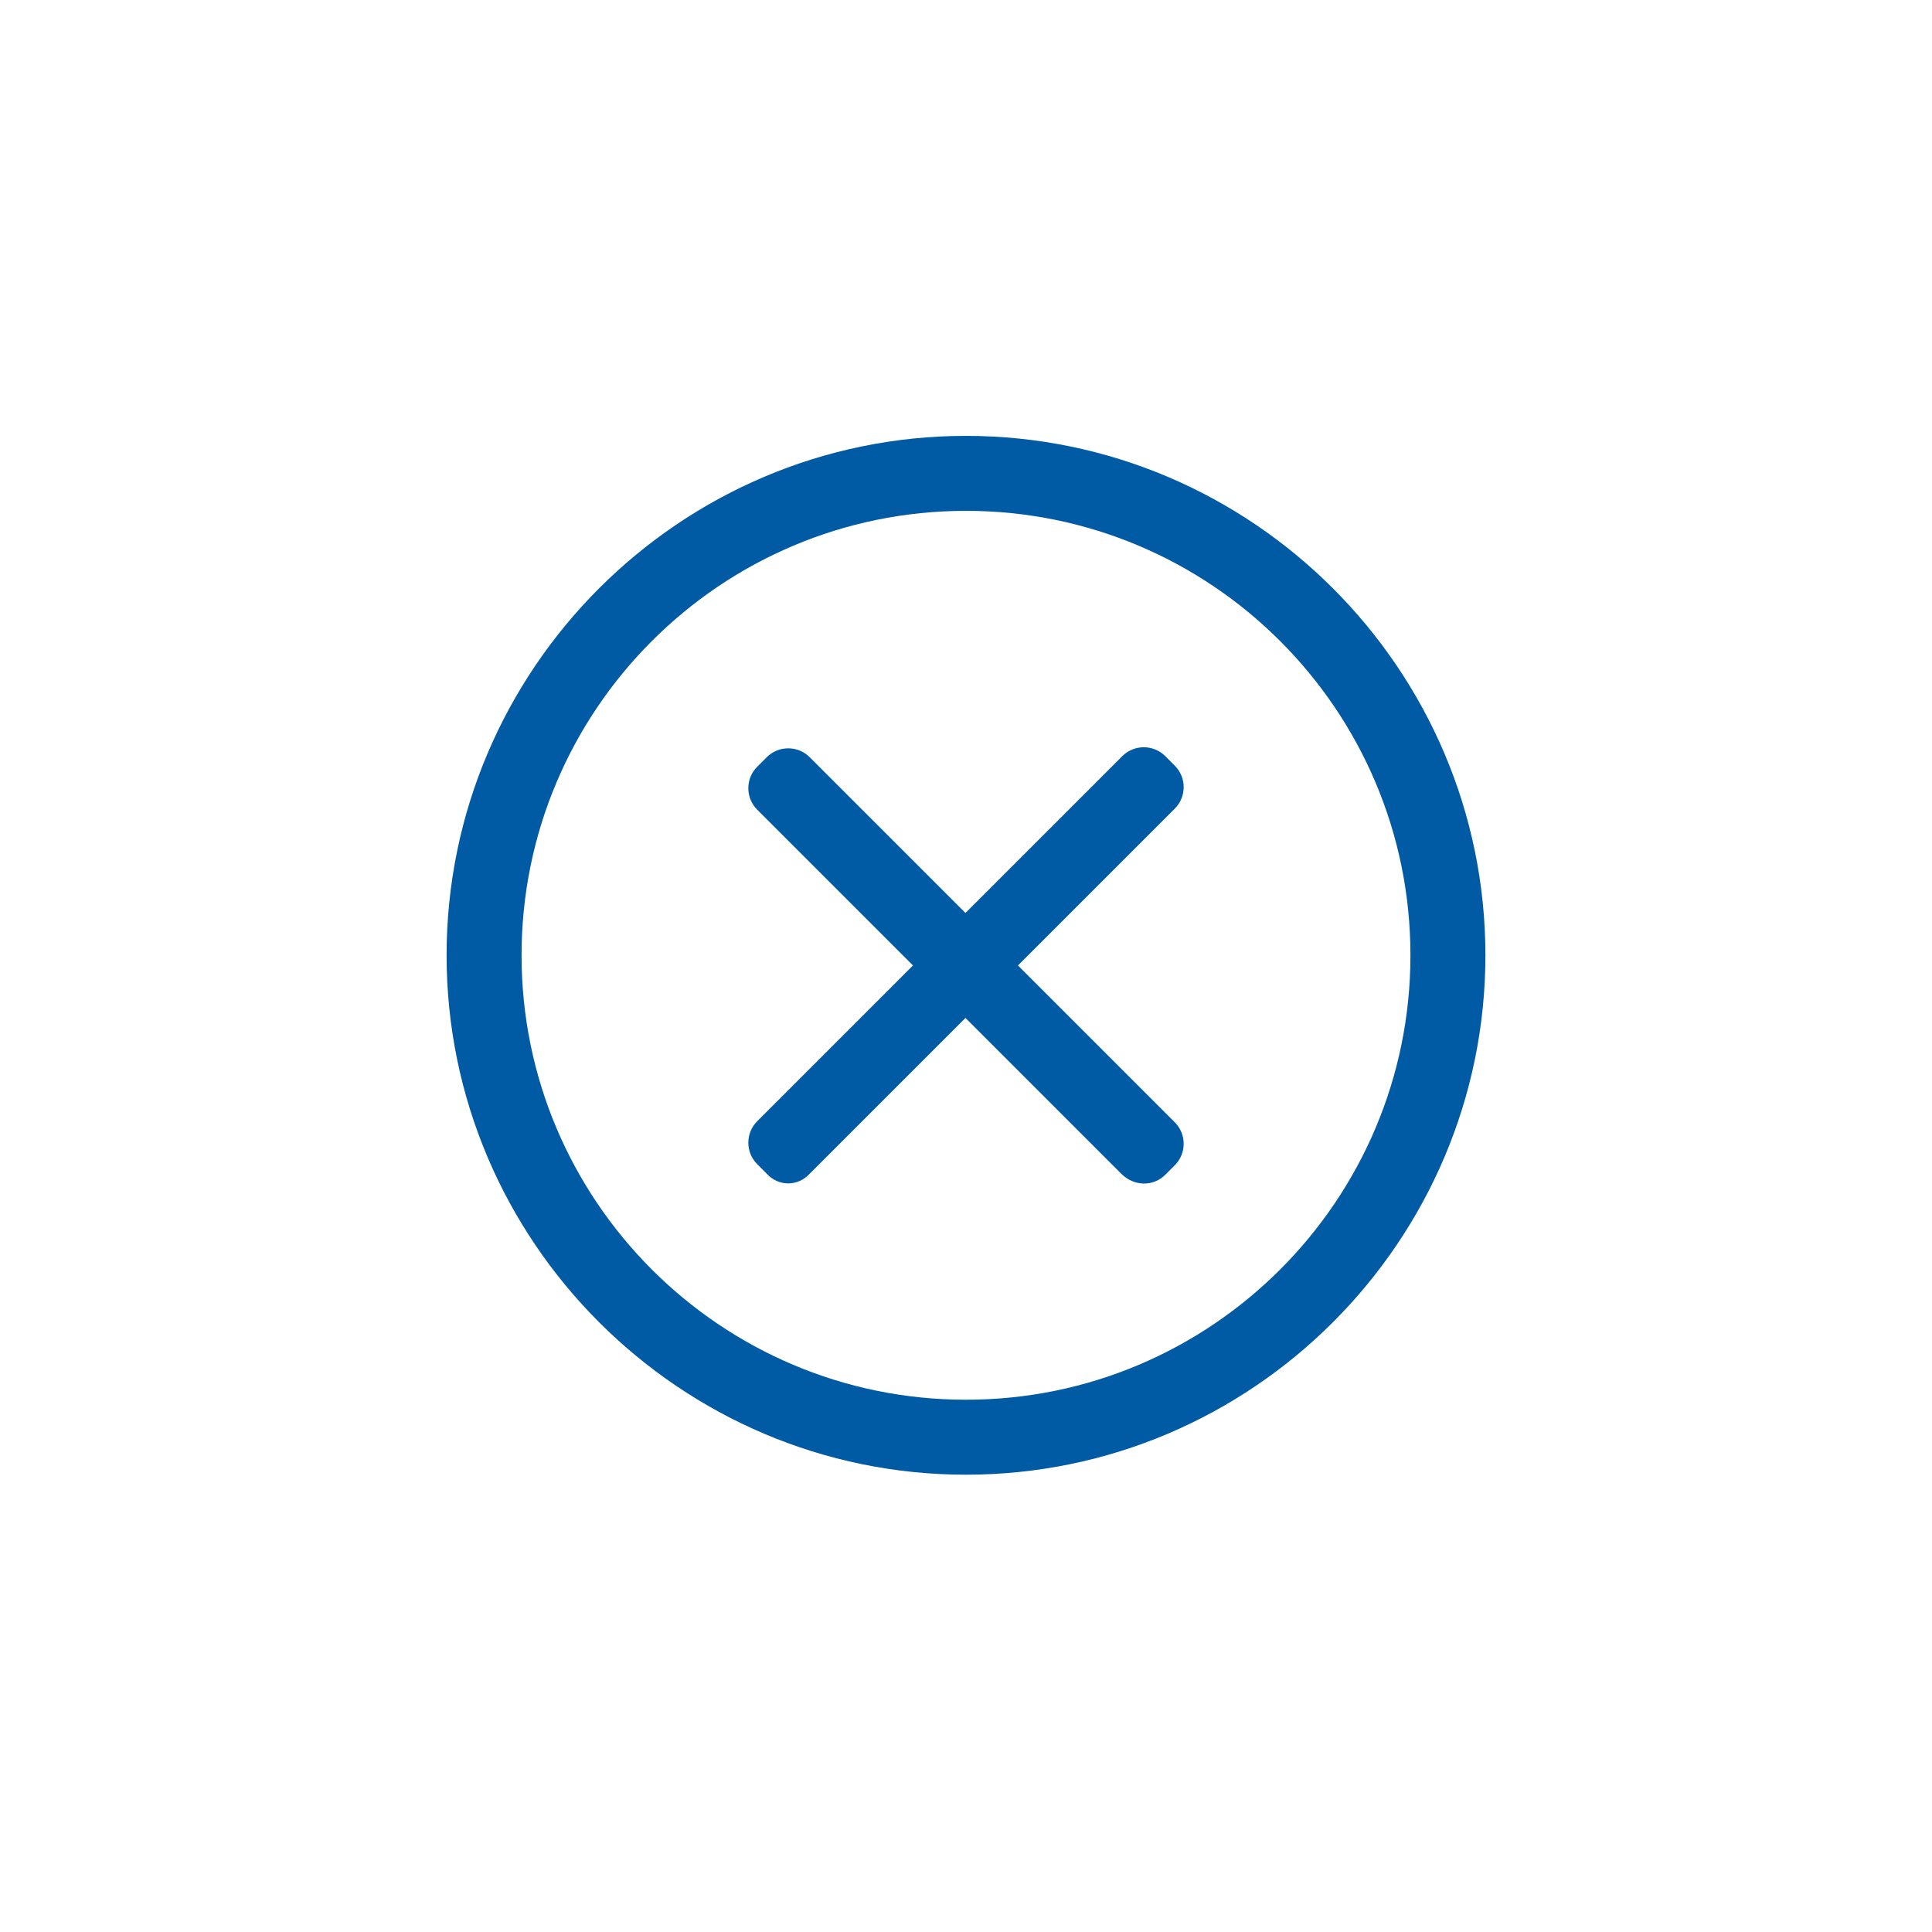 <?xml version="1.0" encoding="utf-8"?>
<!-- Generator: Adobe Illustrator 19.1.0, SVG Export Plug-In . SVG Version: 6.00 Build 0)  -->
<svg version="1.1" id="Logo" xmlns="http://www.w3.org/2000/svg" xmlns:xlink="http://www.w3.org/1999/xlink" x="0px" y="0px"
	 width="180.4px" height="180.4px" viewBox="0 0 180.4 180.4" enable-background="new 0 0 180.4 180.4" xml:space="preserve">
<g>
	<path fill="#005AA4" d="M90.2,137.7c-26.7,0-48.5-21.8-48.5-48.5c0-26.7,21.8-48.5,48.5-48.5s48.5,21.8,48.5,48.5
		C138.7,115.9,116.9,137.7,90.2,137.7z M90.2,47.7c-22.9,0-41.5,18.6-41.5,41.5c0,22.9,18.6,41.5,41.5,41.5s41.5-18.6,41.5-41.5
		C131.7,66.3,113.1,47.7,90.2,47.7z"/>
	<path fill="#005AA4" d="M71.6,109.6l-0.9-0.9c-1.1-1.1-1.1-2.9,0-4l34.1-34.1c1.1-1.1,2.9-1.1,4,0l0.9,0.9c1.1,1.1,1.1,2.9,0,4
		l-34.1,34.1C74.5,110.8,72.7,110.8,71.6,109.6z"/>
	<path fill="#005AA4" d="M104.7,109.6L70.7,75.6c-1.1-1.1-1.1-2.9,0-4l0.9-0.9c1.1-1.1,2.9-1.1,4,0l34.1,34.1c1.1,1.1,1.1,2.9,0,4
		l-0.9,0.9C107.7,110.8,105.9,110.8,104.7,109.6z"/>
</g>
</svg>
